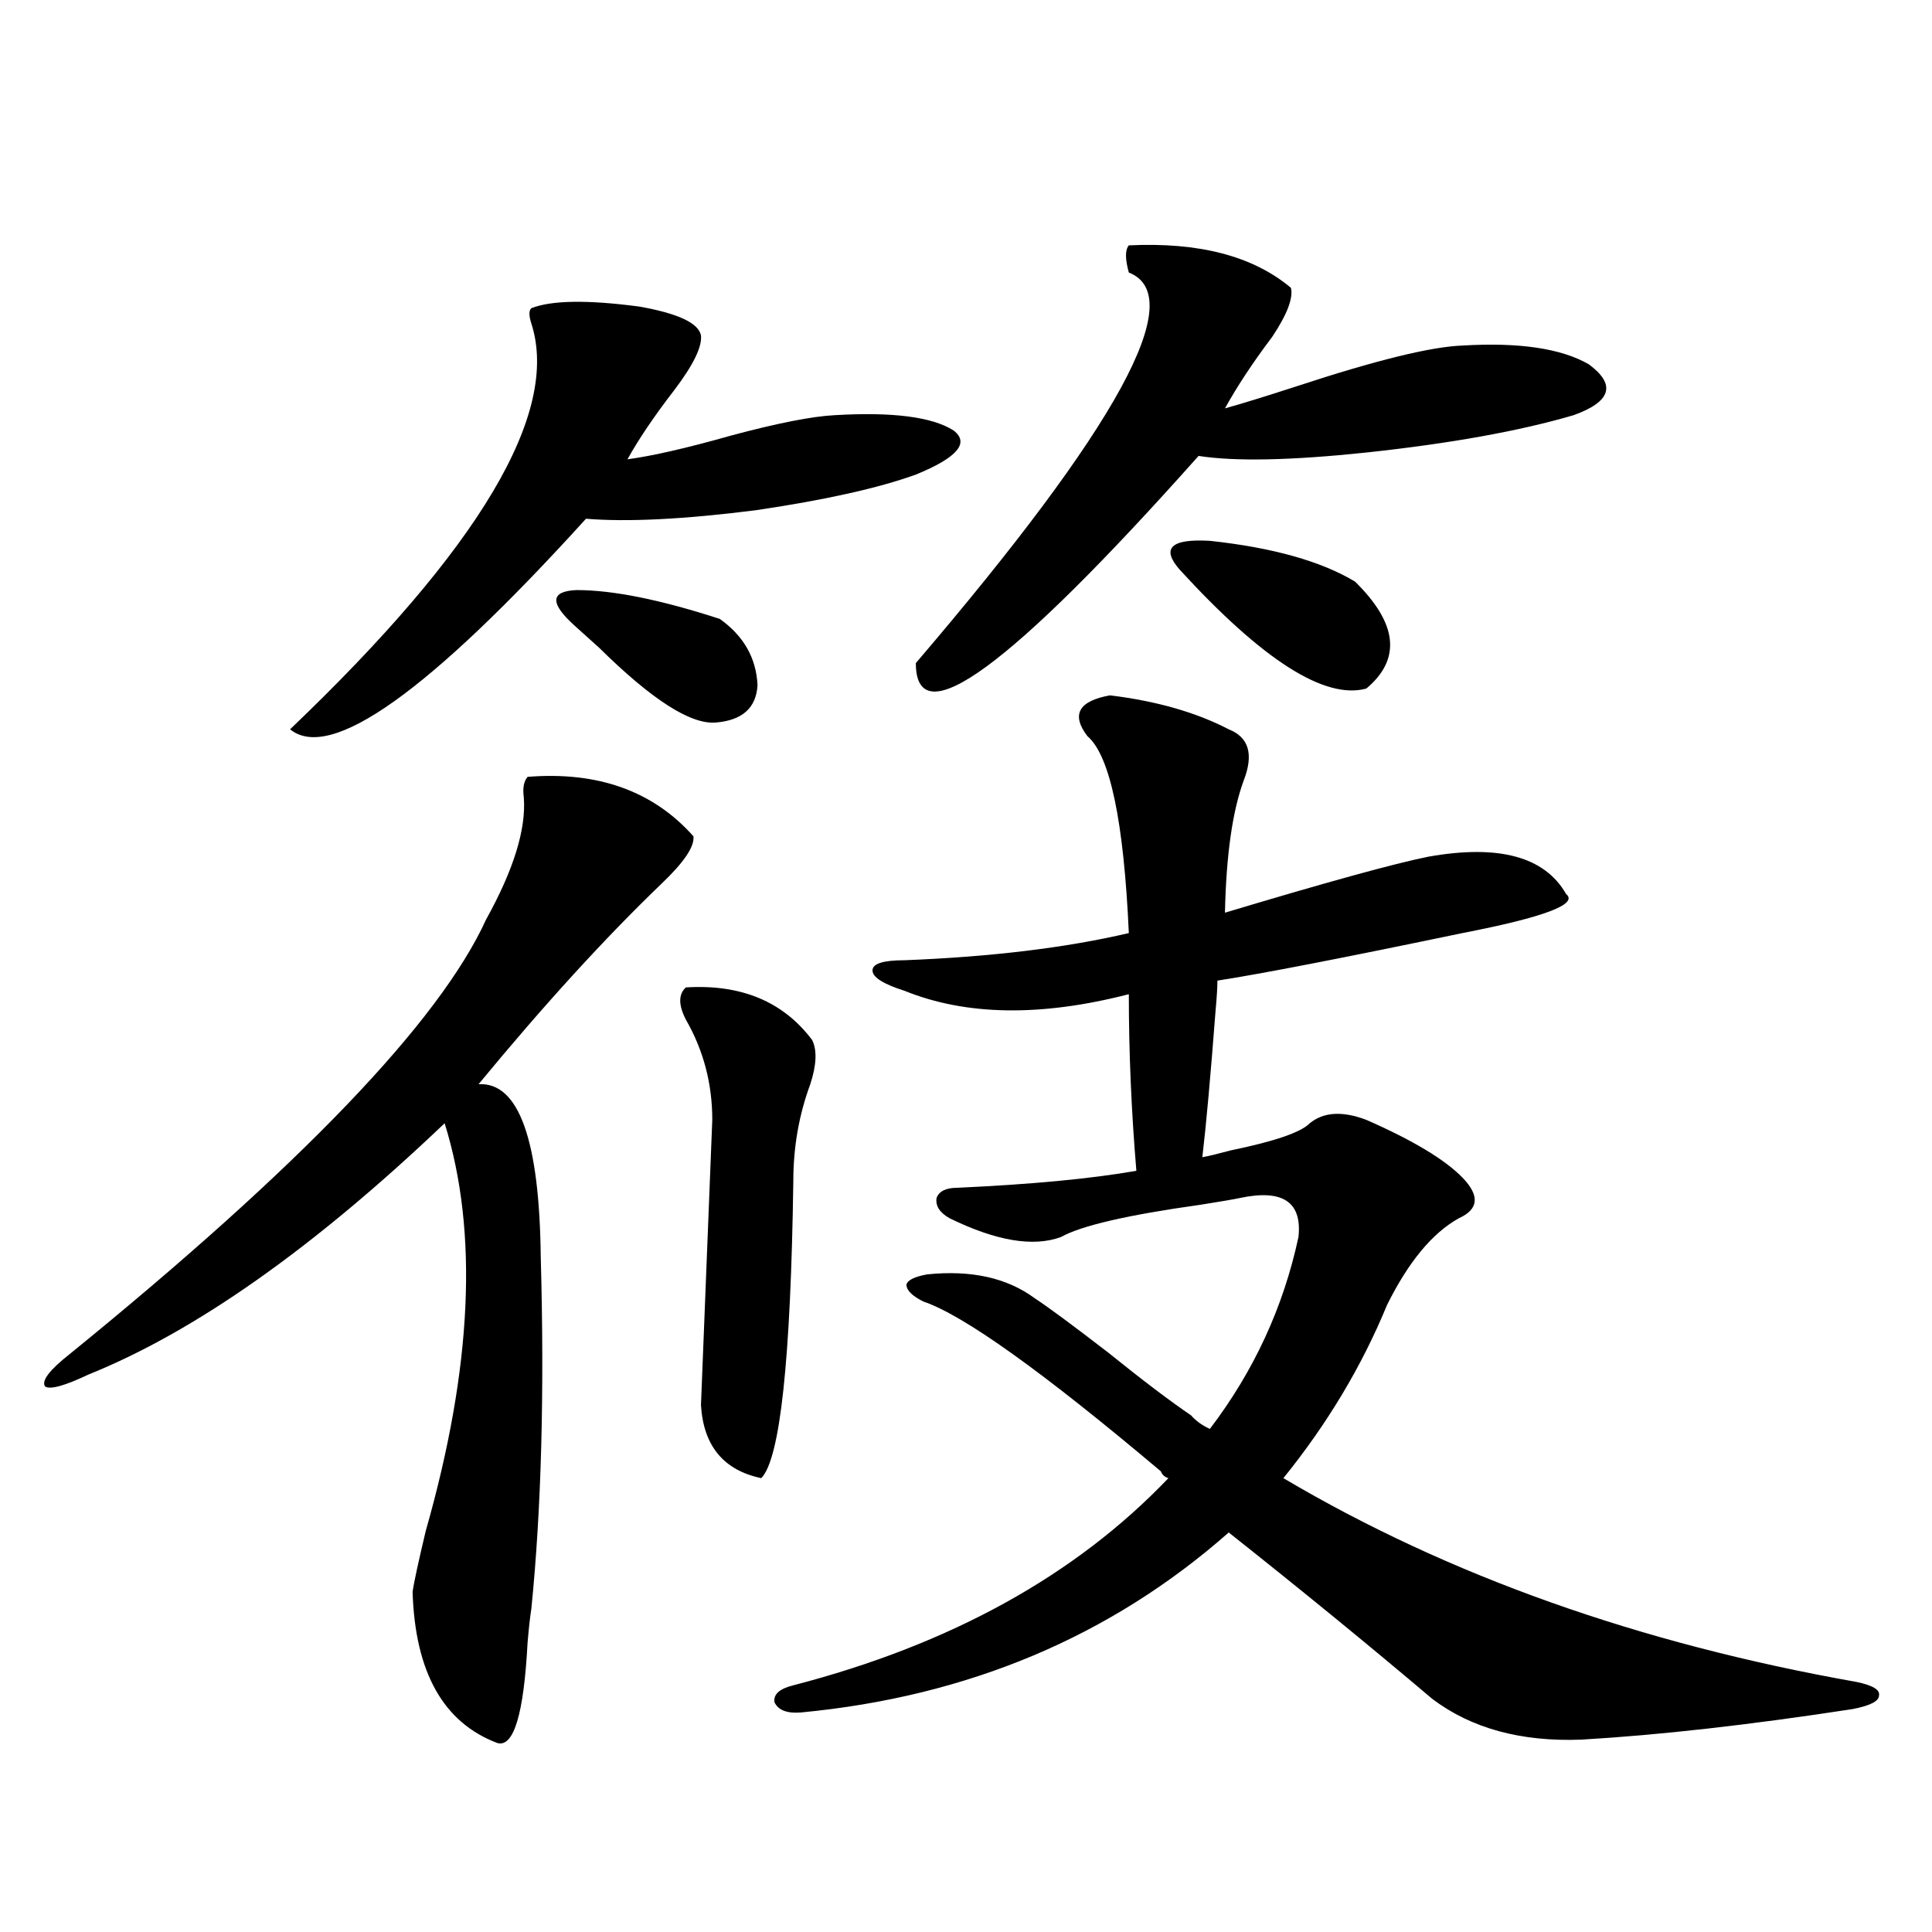 <?xml version="1.0" encoding="utf-8"?>
<!-- Generator: Adobe Illustrator 16.0.0, SVG Export Plug-In . SVG Version: 6.00 Build 0)  -->
<!DOCTYPE svg PUBLIC "-//W3C//DTD SVG 1.1//EN" "http://www.w3.org/Graphics/SVG/1.1/DTD/svg11.dtd">
<svg version="1.1" id="图层_1" xmlns="http://www.w3.org/2000/svg" xmlns:xlink="http://www.w3.org/1999/xlink" x="0px" y="0px"
	 width="1000px" height="1000px" viewBox="0 0 1000 1000" enable-background="new 0 0 1000 1000" xml:space="preserve">
<path d="M273.066,402.098c36.417-2.925,65.029,7.334,85.852,30.762c0.641,5.273-4.878,13.486-16.585,24.609
	c-29.268,28.125-60.821,62.705-94.632,103.711c20.808-1.167,31.539,28.716,32.194,89.648c1.951,69.736,0.32,130.381-4.878,181.934
	c-0.655,4.093-1.311,9.957-1.951,17.578c-1.951,36.914-7.164,54.19-15.609,51.855c-27.972-10.547-42.605-36.625-43.901-78.223
	c0.641-4.683,2.927-15.229,6.829-31.641c24.055-84.375,27.316-154.688,9.756-210.938c-67.65,64.463-129.112,107.817-184.386,130.078
	c-12.362,5.864-19.847,7.91-22.438,6.152c-1.951-2.925,2.271-8.486,12.683-16.699c119.662-97.256,191.535-172.266,215.604-225
	c14.299-25.776,20.808-46.87,19.512-63.281C270.46,407.962,271.115,404.446,273.066,402.098z M275.018,159.52
	c10.396-4.092,28.933-4.395,55.608-0.879c20.152,3.516,30.884,8.501,32.194,14.941c0.641,5.864-3.902,15.244-13.658,28.125
	c-10.411,13.486-18.536,25.488-24.39,36.035c13.003-1.758,30.884-5.85,53.657-12.305c24.055-6.44,41.95-9.956,53.657-10.547
	c29.908-1.758,50.396,0.879,61.462,7.91c8.445,6.455,1.951,14.063-19.512,22.852c-19.512,7.031-47.163,13.184-82.925,18.457
	c-37.072,4.697-66.34,6.152-87.803,4.395C222.001,358.152,170.95,394.49,150.143,377.488
	c98.199-93.74,139.829-163.765,124.875-210.059C273.707,163.338,273.707,160.701,275.018,159.52z M297.456,323.875
	c-13.018-11.714-12.683-17.866,0.976-18.457c18.856,0,43.566,4.985,74.145,14.941c12.348,8.789,18.856,20.215,19.512,34.277
	c-0.655,11.729-7.805,18.169-21.463,19.336c-13.018,1.182-33.17-11.714-60.486-38.672
	C304.285,330.027,300.048,326.224,297.456,323.875z M355.016,511.082c28.612-1.758,50.396,7.334,65.364,27.246
	c2.592,5.273,2.271,12.896-0.976,22.852c-5.854,15.82-8.78,32.52-8.78,50.098c-1.311,92.588-6.829,143.853-16.585,153.809
	c-19.512-4.092-29.923-16.699-31.219-37.793l5.854-147.656c0-18.745-4.558-36.035-13.658-51.855
	C351.113,520.174,351.113,514.598,355.016,511.082z M535.499,671.922c7.149,4.697,19.832,14.063,38.048,28.125
	c18.201,14.653,32.515,25.488,42.926,32.52c2.592,2.939,5.854,5.273,9.756,7.031c22.759-29.883,38.048-62.979,45.853-99.316
	c1.951-18.154-8.14-24.897-30.243-20.215c-2.606,0.591-9.436,1.758-20.487,3.516c-37.728,5.273-61.797,10.85-72.193,16.699
	c-14.313,5.273-33.505,2.061-57.56-9.668c-5.213-2.925-7.484-6.44-6.829-10.547c1.296-3.516,4.878-5.273,10.731-5.273
	c38.368-1.758,69.267-4.683,92.681-8.789c-2.606-31.05-3.902-61.523-3.902-91.406c-45.532,11.729-84.235,11.138-116.095-1.758
	c-11.066-3.516-16.585-7.031-16.585-10.547s5.519-5.273,16.585-5.273c44.877-1.758,83.565-6.44,116.095-14.063
	c-2.606-58.008-9.756-91.982-21.463-101.953c-8.46-11.123-4.558-18.154,11.707-21.094c24.055,2.939,44.542,8.789,61.462,17.578
	c10.396,4.106,13.003,12.896,7.805,26.367c-5.854,15.82-9.115,38.672-9.756,68.555c52.682-15.82,87.803-25.488,105.363-29.004
	c36.417-6.44,60.151,0,71.218,19.336c6.494,5.273-11.387,12.017-53.657,20.215c-61.797,12.896-104.067,21.094-126.826,24.609
	c0,3.516-0.335,8.789-0.976,15.82c-2.606,33.989-4.878,59.189-6.829,75.586c3.247-0.576,8.125-1.758,14.634-3.516
	c22.759-4.683,36.417-9.365,40.975-14.063c7.149-5.85,16.905-6.44,29.268-1.758c24.055,10.547,40.64,20.518,49.755,29.883
	c9.101,9.38,8.445,16.411-1.951,21.094c-13.658,7.622-26.021,22.563-37.072,44.824c-13.018,31.641-30.898,61.523-53.657,89.648
	c85.196,50.4,184.051,85.543,296.578,105.469c8.445,1.758,12.348,4.093,11.707,7.031c0,2.926-4.558,5.273-13.658,7.031
	c-53.337,8.199-100.165,13.473-140.484,15.82c-31.219,1.168-56.919-5.863-77.071-21.094c-32.529-27.548-67.65-56.25-105.363-86.133
	c-61.142,53.902-134.966,84.952-221.458,93.164c-7.164,0.577-11.707-1.181-13.658-5.273c-0.655-4.105,2.592-7.031,9.756-8.789
	c81.294-21.094,146.003-56.826,194.142-107.227c-1.951-0.576-3.262-1.758-3.902-3.516c-61.142-51.553-102.116-80.859-122.924-87.891
	c-5.854-2.925-8.78-5.85-8.78-8.789c0.641-2.334,4.223-4.092,10.731-5.273C502.649,657.283,521.186,661.375,535.499,671.922z
	 M584.278,127c36.417-1.758,64.389,5.576,83.9,21.973c1.296,5.273-1.951,13.774-9.756,25.488
	c-9.756,12.896-17.896,25.2-24.39,36.914c8.445-2.334,20.808-6.152,37.072-11.426c40.975-13.472,69.587-20.503,85.852-21.094
	c29.268-1.758,51.051,1.47,65.364,9.668c14.299,10.547,11.707,19.336-7.805,26.367c-27.972,8.213-63.748,14.653-107.314,19.336
	c-39.023,4.106-67.971,4.697-86.827,1.758C522.816,345.56,474.037,381.307,474.037,343.211
	c104.708-122.456,141.46-189.844,110.241-202.148C582.327,134.031,582.327,129.349,584.278,127z M610.619,294.871
	c-9.756-11.123-4.558-16.108,15.609-14.941c32.515,3.516,57.56,10.547,75.12,21.094c22.104,21.685,24.055,40.142,5.854,55.371
	C685.739,362.259,653.545,341.756,610.619,294.871z"/>
</svg>

